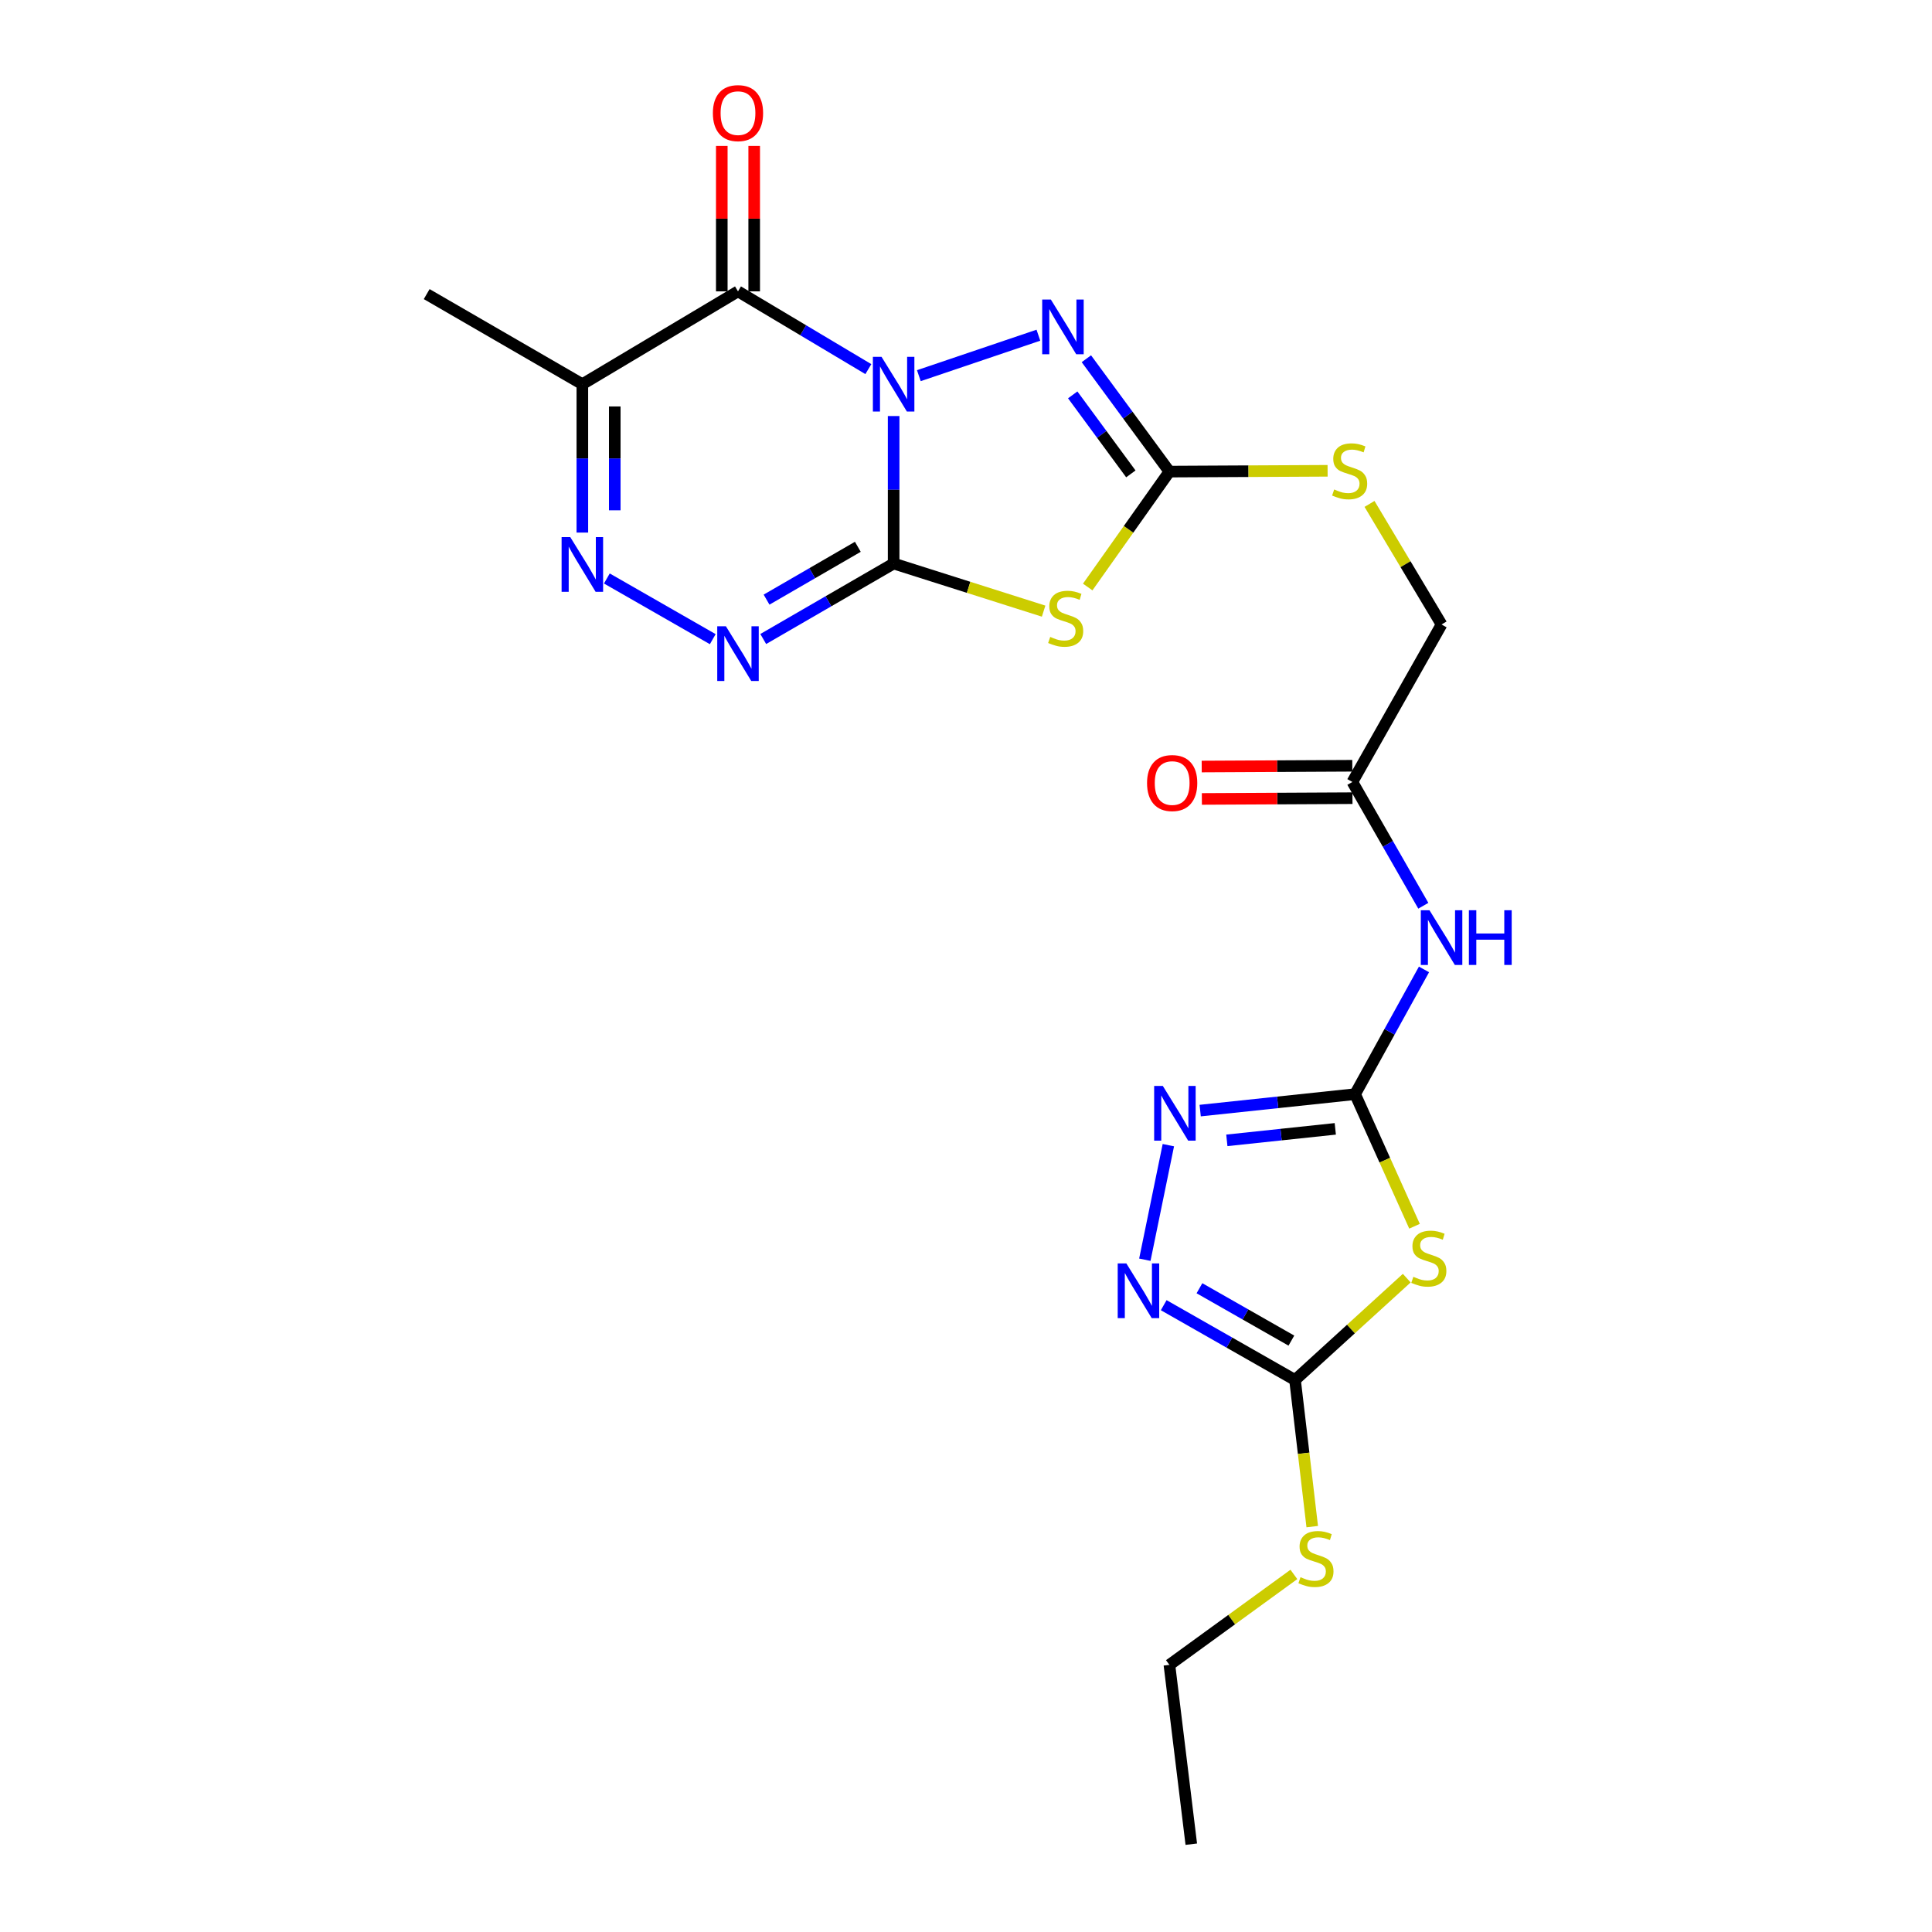 <?xml version='1.0' encoding='iso-8859-1'?>
<svg version='1.1' baseProfile='full'
              xmlns='http://www.w3.org/2000/svg'
                      xmlns:rdkit='http://www.rdkit.org/xml'
                      xmlns:xlink='http://www.w3.org/1999/xlink'
                  xml:space='preserve'
width='1000px' height='1000px' viewBox='0 0 1000 1000'>
<!-- END OF HEADER -->
<rect style='opacity:1.0;fill:#FFFFFF;stroke:none' width='1000' height='1000' x='0' y='0'> </rect>
<path class='bond-0' d='M 462.543,215.343 L 462.543,253.511' style='fill:none;fill-rule:evenodd;stroke:#0000FF;stroke-width:6px;stroke-linecap:butt;stroke-linejoin:miter;stroke-opacity:1' />
<path class='bond-0' d='M 462.543,253.511 L 462.543,291.678' style='fill:none;fill-rule:evenodd;stroke:#000000;stroke-width:6px;stroke-linecap:butt;stroke-linejoin:miter;stroke-opacity:1' />
<path class='bond-1' d='M 449.458,191.058 L 415.721,170.934' style='fill:none;fill-rule:evenodd;stroke:#0000FF;stroke-width:6px;stroke-linecap:butt;stroke-linejoin:miter;stroke-opacity:1' />
<path class='bond-1' d='M 415.721,170.934 L 381.983,150.81' style='fill:none;fill-rule:evenodd;stroke:#000000;stroke-width:6px;stroke-linecap:butt;stroke-linejoin:miter;stroke-opacity:1' />
<path class='bond-3' d='M 475.596,194.444 L 537.468,173.5' style='fill:none;fill-rule:evenodd;stroke:#0000FF;stroke-width:6px;stroke-linecap:butt;stroke-linejoin:miter;stroke-opacity:1' />
<path class='bond-2' d='M 462.543,291.678 L 501.36,304' style='fill:none;fill-rule:evenodd;stroke:#000000;stroke-width:6px;stroke-linecap:butt;stroke-linejoin:miter;stroke-opacity:1' />
<path class='bond-2' d='M 501.36,304 L 540.178,316.321' style='fill:none;fill-rule:evenodd;stroke:#CCCC00;stroke-width:6px;stroke-linecap:butt;stroke-linejoin:miter;stroke-opacity:1' />
<path class='bond-4' d='M 462.543,291.678 L 428.797,311.214' style='fill:none;fill-rule:evenodd;stroke:#000000;stroke-width:6px;stroke-linecap:butt;stroke-linejoin:miter;stroke-opacity:1' />
<path class='bond-4' d='M 428.797,311.214 L 395.05,330.75' style='fill:none;fill-rule:evenodd;stroke:#0000FF;stroke-width:6px;stroke-linecap:butt;stroke-linejoin:miter;stroke-opacity:1' />
<path class='bond-4' d='M 444.015,283.021 L 420.392,296.696' style='fill:none;fill-rule:evenodd;stroke:#000000;stroke-width:6px;stroke-linecap:butt;stroke-linejoin:miter;stroke-opacity:1' />
<path class='bond-4' d='M 420.392,296.696 L 396.77,310.371' style='fill:none;fill-rule:evenodd;stroke:#0000FF;stroke-width:6px;stroke-linecap:butt;stroke-linejoin:miter;stroke-opacity:1' />
<path class='bond-9' d='M 381.983,150.81 L 301.423,198.863' style='fill:none;fill-rule:evenodd;stroke:#000000;stroke-width:6px;stroke-linecap:butt;stroke-linejoin:miter;stroke-opacity:1' />
<path class='bond-15' d='M 390.371,150.81 L 390.371,113.174' style='fill:none;fill-rule:evenodd;stroke:#000000;stroke-width:6px;stroke-linecap:butt;stroke-linejoin:miter;stroke-opacity:1' />
<path class='bond-15' d='M 390.371,113.174 L 390.371,75.539' style='fill:none;fill-rule:evenodd;stroke:#FF0000;stroke-width:6px;stroke-linecap:butt;stroke-linejoin:miter;stroke-opacity:1' />
<path class='bond-15' d='M 373.596,150.81 L 373.596,113.174' style='fill:none;fill-rule:evenodd;stroke:#000000;stroke-width:6px;stroke-linecap:butt;stroke-linejoin:miter;stroke-opacity:1' />
<path class='bond-15' d='M 373.596,113.174 L 373.596,75.539' style='fill:none;fill-rule:evenodd;stroke:#FF0000;stroke-width:6px;stroke-linecap:butt;stroke-linejoin:miter;stroke-opacity:1' />
<path class='bond-23' d='M 562.997,303.837 L 584.141,273.969' style='fill:none;fill-rule:evenodd;stroke:#CCCC00;stroke-width:6px;stroke-linecap:butt;stroke-linejoin:miter;stroke-opacity:1' />
<path class='bond-23' d='M 584.141,273.969 L 605.285,244.101' style='fill:none;fill-rule:evenodd;stroke:#000000;stroke-width:6px;stroke-linecap:butt;stroke-linejoin:miter;stroke-opacity:1' />
<path class='bond-6' d='M 562.305,185.683 L 583.795,214.892' style='fill:none;fill-rule:evenodd;stroke:#0000FF;stroke-width:6px;stroke-linecap:butt;stroke-linejoin:miter;stroke-opacity:1' />
<path class='bond-6' d='M 583.795,214.892 L 605.285,244.101' style='fill:none;fill-rule:evenodd;stroke:#000000;stroke-width:6px;stroke-linecap:butt;stroke-linejoin:miter;stroke-opacity:1' />
<path class='bond-6' d='M 555.239,204.387 L 570.282,224.833' style='fill:none;fill-rule:evenodd;stroke:#0000FF;stroke-width:6px;stroke-linecap:butt;stroke-linejoin:miter;stroke-opacity:1' />
<path class='bond-6' d='M 570.282,224.833 L 585.325,245.28' style='fill:none;fill-rule:evenodd;stroke:#000000;stroke-width:6px;stroke-linecap:butt;stroke-linejoin:miter;stroke-opacity:1' />
<path class='bond-24' d='M 368.922,330.83 L 314.108,299.422' style='fill:none;fill-rule:evenodd;stroke:#0000FF;stroke-width:6px;stroke-linecap:butt;stroke-linejoin:miter;stroke-opacity:1' />
<path class='bond-5' d='M 701.399,566.331 L 719.227,534.051' style='fill:none;fill-rule:evenodd;stroke:#000000;stroke-width:6px;stroke-linecap:butt;stroke-linejoin:miter;stroke-opacity:1' />
<path class='bond-5' d='M 719.227,534.051 L 737.054,501.77' style='fill:none;fill-rule:evenodd;stroke:#0000FF;stroke-width:6px;stroke-linecap:butt;stroke-linejoin:miter;stroke-opacity:1' />
<path class='bond-7' d='M 701.399,566.331 L 716.778,600.518' style='fill:none;fill-rule:evenodd;stroke:#000000;stroke-width:6px;stroke-linecap:butt;stroke-linejoin:miter;stroke-opacity:1' />
<path class='bond-7' d='M 716.778,600.518 L 732.156,634.705' style='fill:none;fill-rule:evenodd;stroke:#CCCC00;stroke-width:6px;stroke-linecap:butt;stroke-linejoin:miter;stroke-opacity:1' />
<path class='bond-10' d='M 701.399,566.331 L 661.306,570.586' style='fill:none;fill-rule:evenodd;stroke:#000000;stroke-width:6px;stroke-linecap:butt;stroke-linejoin:miter;stroke-opacity:1' />
<path class='bond-10' d='M 661.306,570.586 L 621.212,574.84' style='fill:none;fill-rule:evenodd;stroke:#0000FF;stroke-width:6px;stroke-linecap:butt;stroke-linejoin:miter;stroke-opacity:1' />
<path class='bond-10' d='M 691.141,584.29 L 663.076,587.268' style='fill:none;fill-rule:evenodd;stroke:#000000;stroke-width:6px;stroke-linecap:butt;stroke-linejoin:miter;stroke-opacity:1' />
<path class='bond-10' d='M 663.076,587.268 L 635.01,590.246' style='fill:none;fill-rule:evenodd;stroke:#0000FF;stroke-width:6px;stroke-linecap:butt;stroke-linejoin:miter;stroke-opacity:1' />
<path class='bond-16' d='M 605.285,244.101 L 646.224,243.892' style='fill:none;fill-rule:evenodd;stroke:#000000;stroke-width:6px;stroke-linecap:butt;stroke-linejoin:miter;stroke-opacity:1' />
<path class='bond-16' d='M 646.224,243.892 L 687.163,243.684' style='fill:none;fill-rule:evenodd;stroke:#CCCC00;stroke-width:6px;stroke-linecap:butt;stroke-linejoin:miter;stroke-opacity:1' />
<path class='bond-11' d='M 728.132,661.564 L 699.22,687.923' style='fill:none;fill-rule:evenodd;stroke:#CCCC00;stroke-width:6px;stroke-linecap:butt;stroke-linejoin:miter;stroke-opacity:1' />
<path class='bond-11' d='M 699.22,687.923 L 670.308,714.282' style='fill:none;fill-rule:evenodd;stroke:#000000;stroke-width:6px;stroke-linecap:butt;stroke-linejoin:miter;stroke-opacity:1' />
<path class='bond-8' d='M 301.423,275.661 L 301.423,237.262' style='fill:none;fill-rule:evenodd;stroke:#0000FF;stroke-width:6px;stroke-linecap:butt;stroke-linejoin:miter;stroke-opacity:1' />
<path class='bond-8' d='M 301.423,237.262 L 301.423,198.863' style='fill:none;fill-rule:evenodd;stroke:#000000;stroke-width:6px;stroke-linecap:butt;stroke-linejoin:miter;stroke-opacity:1' />
<path class='bond-8' d='M 318.199,264.141 L 318.199,237.262' style='fill:none;fill-rule:evenodd;stroke:#0000FF;stroke-width:6px;stroke-linecap:butt;stroke-linejoin:miter;stroke-opacity:1' />
<path class='bond-8' d='M 318.199,237.262 L 318.199,210.383' style='fill:none;fill-rule:evenodd;stroke:#000000;stroke-width:6px;stroke-linecap:butt;stroke-linejoin:miter;stroke-opacity:1' />
<path class='bond-20' d='M 301.423,198.863 L 220.854,152.227' style='fill:none;fill-rule:evenodd;stroke:#000000;stroke-width:6px;stroke-linecap:butt;stroke-linejoin:miter;stroke-opacity:1' />
<path class='bond-12' d='M 604.739,592.734 L 592.566,652.028' style='fill:none;fill-rule:evenodd;stroke:#0000FF;stroke-width:6px;stroke-linecap:butt;stroke-linejoin:miter;stroke-opacity:1' />
<path class='bond-18' d='M 670.308,714.282 L 674.759,752.23' style='fill:none;fill-rule:evenodd;stroke:#000000;stroke-width:6px;stroke-linecap:butt;stroke-linejoin:miter;stroke-opacity:1' />
<path class='bond-18' d='M 674.759,752.23 L 679.209,790.178' style='fill:none;fill-rule:evenodd;stroke:#CCCC00;stroke-width:6px;stroke-linecap:butt;stroke-linejoin:miter;stroke-opacity:1' />
<path class='bond-25' d='M 670.308,714.282 L 636.322,694.921' style='fill:none;fill-rule:evenodd;stroke:#000000;stroke-width:6px;stroke-linecap:butt;stroke-linejoin:miter;stroke-opacity:1' />
<path class='bond-25' d='M 636.322,694.921 L 602.336,675.559' style='fill:none;fill-rule:evenodd;stroke:#0000FF;stroke-width:6px;stroke-linecap:butt;stroke-linejoin:miter;stroke-opacity:1' />
<path class='bond-25' d='M 668.416,693.898 L 644.626,680.345' style='fill:none;fill-rule:evenodd;stroke:#000000;stroke-width:6px;stroke-linecap:butt;stroke-linejoin:miter;stroke-opacity:1' />
<path class='bond-25' d='M 644.626,680.345 L 620.835,666.791' style='fill:none;fill-rule:evenodd;stroke:#0000FF;stroke-width:6px;stroke-linecap:butt;stroke-linejoin:miter;stroke-opacity:1' />
<path class='bond-13' d='M 736.708,468.815 L 718.35,436.78' style='fill:none;fill-rule:evenodd;stroke:#0000FF;stroke-width:6px;stroke-linecap:butt;stroke-linejoin:miter;stroke-opacity:1' />
<path class='bond-13' d='M 718.35,436.78 L 699.992,404.745' style='fill:none;fill-rule:evenodd;stroke:#000000;stroke-width:6px;stroke-linecap:butt;stroke-linejoin:miter;stroke-opacity:1' />
<path class='bond-14' d='M 699.992,404.745 L 746.153,323.235' style='fill:none;fill-rule:evenodd;stroke:#000000;stroke-width:6px;stroke-linecap:butt;stroke-linejoin:miter;stroke-opacity:1' />
<path class='bond-17' d='M 699.949,396.358 L 660.974,396.556' style='fill:none;fill-rule:evenodd;stroke:#000000;stroke-width:6px;stroke-linecap:butt;stroke-linejoin:miter;stroke-opacity:1' />
<path class='bond-17' d='M 660.974,396.556 L 622,396.755' style='fill:none;fill-rule:evenodd;stroke:#FF0000;stroke-width:6px;stroke-linecap:butt;stroke-linejoin:miter;stroke-opacity:1' />
<path class='bond-17' d='M 700.035,413.133 L 661.06,413.332' style='fill:none;fill-rule:evenodd;stroke:#000000;stroke-width:6px;stroke-linecap:butt;stroke-linejoin:miter;stroke-opacity:1' />
<path class='bond-17' d='M 661.06,413.332 L 622.085,413.53' style='fill:none;fill-rule:evenodd;stroke:#FF0000;stroke-width:6px;stroke-linecap:butt;stroke-linejoin:miter;stroke-opacity:1' />
<path class='bond-19' d='M 708.854,260.824 L 727.503,292.03' style='fill:none;fill-rule:evenodd;stroke:#CCCC00;stroke-width:6px;stroke-linecap:butt;stroke-linejoin:miter;stroke-opacity:1' />
<path class='bond-19' d='M 727.503,292.03 L 746.153,323.235' style='fill:none;fill-rule:evenodd;stroke:#000000;stroke-width:6px;stroke-linecap:butt;stroke-linejoin:miter;stroke-opacity:1' />
<path class='bond-21' d='M 669.714,814.922 L 637.499,838.326' style='fill:none;fill-rule:evenodd;stroke:#CCCC00;stroke-width:6px;stroke-linecap:butt;stroke-linejoin:miter;stroke-opacity:1' />
<path class='bond-21' d='M 637.499,838.326 L 605.285,861.73' style='fill:none;fill-rule:evenodd;stroke:#000000;stroke-width:6px;stroke-linecap:butt;stroke-linejoin:miter;stroke-opacity:1' />
<path class='bond-22' d='M 605.285,861.73 L 616.608,954.545' style='fill:none;fill-rule:evenodd;stroke:#000000;stroke-width:6px;stroke-linecap:butt;stroke-linejoin:miter;stroke-opacity:1' />
<path  class='atom-0' d='M 456.283 184.703
L 465.563 199.703
Q 466.483 201.183, 467.963 203.863
Q 469.443 206.543, 469.523 206.703
L 469.523 184.703
L 473.283 184.703
L 473.283 213.023
L 469.403 213.023
L 459.443 196.623
Q 458.283 194.703, 457.043 192.503
Q 455.843 190.303, 455.483 189.623
L 455.483 213.023
L 451.803 213.023
L 451.803 184.703
L 456.283 184.703
' fill='#0000FF'/>
<path  class='atom-3' d='M 543.593 329.665
Q 543.913 329.785, 545.233 330.345
Q 546.553 330.905, 547.993 331.265
Q 549.473 331.585, 550.913 331.585
Q 553.593 331.585, 555.153 330.305
Q 556.713 328.985, 556.713 326.705
Q 556.713 325.145, 555.913 324.185
Q 555.153 323.225, 553.953 322.705
Q 552.753 322.185, 550.753 321.585
Q 548.233 320.825, 546.713 320.105
Q 545.233 319.385, 544.153 317.865
Q 543.113 316.345, 543.113 313.785
Q 543.113 310.225, 545.513 308.025
Q 547.953 305.825, 552.753 305.825
Q 556.033 305.825, 559.753 307.385
L 558.833 310.465
Q 555.433 309.065, 552.873 309.065
Q 550.113 309.065, 548.593 310.225
Q 547.073 311.345, 547.113 313.305
Q 547.113 314.825, 547.873 315.745
Q 548.673 316.665, 549.793 317.185
Q 550.953 317.705, 552.873 318.305
Q 555.433 319.105, 556.953 319.905
Q 558.473 320.705, 559.553 322.345
Q 560.673 323.945, 560.673 326.705
Q 560.673 330.625, 558.033 332.745
Q 555.433 334.825, 551.073 334.825
Q 548.553 334.825, 546.633 334.265
Q 544.753 333.745, 542.513 332.825
L 543.593 329.665
' fill='#CCCC00'/>
<path  class='atom-4' d='M 543.917 155.038
L 553.197 170.038
Q 554.117 171.518, 555.597 174.198
Q 557.077 176.878, 557.157 177.038
L 557.157 155.038
L 560.917 155.038
L 560.917 183.358
L 557.037 183.358
L 547.077 166.958
Q 545.917 165.038, 544.677 162.838
Q 543.477 160.638, 543.117 159.958
L 543.117 183.358
L 539.437 183.358
L 539.437 155.038
L 543.917 155.038
' fill='#0000FF'/>
<path  class='atom-5' d='M 375.723 324.154
L 385.003 339.154
Q 385.923 340.634, 387.403 343.314
Q 388.883 345.994, 388.963 346.154
L 388.963 324.154
L 392.723 324.154
L 392.723 352.474
L 388.843 352.474
L 378.883 336.074
Q 377.723 334.154, 376.483 331.954
Q 375.283 329.754, 374.923 329.074
L 374.923 352.474
L 371.243 352.474
L 371.243 324.154
L 375.723 324.154
' fill='#0000FF'/>
<path  class='atom-8' d='M 731.554 660.87
Q 731.874 660.99, 733.194 661.55
Q 734.514 662.11, 735.954 662.47
Q 737.434 662.79, 738.874 662.79
Q 741.554 662.79, 743.114 661.51
Q 744.674 660.19, 744.674 657.91
Q 744.674 656.35, 743.874 655.39
Q 743.114 654.43, 741.914 653.91
Q 740.714 653.39, 738.714 652.79
Q 736.194 652.03, 734.674 651.31
Q 733.194 650.59, 732.114 649.07
Q 731.074 647.55, 731.074 644.99
Q 731.074 641.43, 733.474 639.23
Q 735.914 637.03, 740.714 637.03
Q 743.994 637.03, 747.714 638.59
L 746.794 641.67
Q 743.394 640.27, 740.834 640.27
Q 738.074 640.27, 736.554 641.43
Q 735.034 642.55, 735.074 644.51
Q 735.074 646.03, 735.834 646.95
Q 736.634 647.87, 737.754 648.39
Q 738.914 648.91, 740.834 649.51
Q 743.394 650.31, 744.914 651.11
Q 746.434 651.91, 747.514 653.55
Q 748.634 655.15, 748.634 657.91
Q 748.634 661.83, 745.994 663.95
Q 743.394 666.03, 739.034 666.03
Q 736.514 666.03, 734.594 665.47
Q 732.714 664.95, 730.474 664.03
L 731.554 660.87
' fill='#CCCC00'/>
<path  class='atom-9' d='M 295.163 277.994
L 304.443 292.994
Q 305.363 294.474, 306.843 297.154
Q 308.323 299.834, 308.403 299.994
L 308.403 277.994
L 312.163 277.994
L 312.163 306.314
L 308.283 306.314
L 298.323 289.914
Q 297.163 287.994, 295.923 285.794
Q 294.723 283.594, 294.363 282.914
L 294.363 306.314
L 290.683 306.314
L 290.683 277.994
L 295.163 277.994
' fill='#0000FF'/>
<path  class='atom-11' d='M 601.867 562.069
L 611.147 577.069
Q 612.067 578.549, 613.547 581.229
Q 615.027 583.909, 615.107 584.069
L 615.107 562.069
L 618.867 562.069
L 618.867 590.389
L 614.987 590.389
L 605.027 573.989
Q 603.867 572.069, 602.627 569.869
Q 601.427 567.669, 601.067 566.989
L 601.067 590.389
L 597.387 590.389
L 597.387 562.069
L 601.867 562.069
' fill='#0000FF'/>
<path  class='atom-13' d='M 583.004 653.952
L 592.284 668.952
Q 593.204 670.432, 594.684 673.112
Q 596.164 675.792, 596.244 675.952
L 596.244 653.952
L 600.004 653.952
L 600.004 682.272
L 596.124 682.272
L 586.164 665.872
Q 585.004 663.952, 583.764 661.752
Q 582.564 659.552, 582.204 658.872
L 582.204 682.272
L 578.524 682.272
L 578.524 653.952
L 583.004 653.952
' fill='#0000FF'/>
<path  class='atom-14' d='M 739.893 471.136
L 749.173 486.136
Q 750.093 487.616, 751.573 490.296
Q 753.053 492.976, 753.133 493.136
L 753.133 471.136
L 756.893 471.136
L 756.893 499.456
L 753.013 499.456
L 743.053 483.056
Q 741.893 481.136, 740.653 478.936
Q 739.453 476.736, 739.093 476.056
L 739.093 499.456
L 735.413 499.456
L 735.413 471.136
L 739.893 471.136
' fill='#0000FF'/>
<path  class='atom-14' d='M 760.293 471.136
L 764.133 471.136
L 764.133 483.176
L 778.613 483.176
L 778.613 471.136
L 782.453 471.136
L 782.453 499.456
L 778.613 499.456
L 778.613 486.376
L 764.133 486.376
L 764.133 499.456
L 760.293 499.456
L 760.293 471.136
' fill='#0000FF'/>
<path  class='atom-16' d='M 368.983 58.55
Q 368.983 51.75, 372.343 47.95
Q 375.703 44.15, 381.983 44.15
Q 388.263 44.15, 391.623 47.95
Q 394.983 51.75, 394.983 58.55
Q 394.983 65.43, 391.583 69.35
Q 388.183 73.23, 381.983 73.23
Q 375.743 73.23, 372.343 69.35
Q 368.983 65.47, 368.983 58.55
M 381.983 70.03
Q 386.303 70.03, 388.623 67.15
Q 390.983 64.23, 390.983 58.55
Q 390.983 52.99, 388.623 50.19
Q 386.303 47.35, 381.983 47.35
Q 377.663 47.35, 375.303 50.15
Q 372.983 52.95, 372.983 58.55
Q 372.983 64.27, 375.303 67.15
Q 377.663 70.03, 381.983 70.03
' fill='#FF0000'/>
<path  class='atom-17' d='M 690.575 253.346
Q 690.895 253.466, 692.215 254.026
Q 693.535 254.586, 694.975 254.946
Q 696.455 255.266, 697.895 255.266
Q 700.575 255.266, 702.135 253.986
Q 703.695 252.666, 703.695 250.386
Q 703.695 248.826, 702.895 247.866
Q 702.135 246.906, 700.935 246.386
Q 699.735 245.866, 697.735 245.266
Q 695.215 244.506, 693.695 243.786
Q 692.215 243.066, 691.135 241.546
Q 690.095 240.026, 690.095 237.466
Q 690.095 233.906, 692.495 231.706
Q 694.935 229.506, 699.735 229.506
Q 703.015 229.506, 706.735 231.066
L 705.815 234.146
Q 702.415 232.746, 699.855 232.746
Q 697.095 232.746, 695.575 233.906
Q 694.055 235.026, 694.095 236.986
Q 694.095 238.506, 694.855 239.426
Q 695.655 240.346, 696.775 240.866
Q 697.935 241.386, 699.855 241.986
Q 702.415 242.786, 703.935 243.586
Q 705.455 244.386, 706.535 246.026
Q 707.655 247.626, 707.655 250.386
Q 707.655 254.306, 705.015 256.426
Q 702.415 258.506, 698.055 258.506
Q 695.535 258.506, 693.615 257.946
Q 691.735 257.426, 689.495 256.506
L 690.575 253.346
' fill='#CCCC00'/>
<path  class='atom-18' d='M 593.71 405.301
Q 593.71 398.501, 597.07 394.701
Q 600.43 390.901, 606.71 390.901
Q 612.99 390.901, 616.35 394.701
Q 619.71 398.501, 619.71 405.301
Q 619.71 412.181, 616.31 416.101
Q 612.91 419.981, 606.71 419.981
Q 600.47 419.981, 597.07 416.101
Q 593.71 412.221, 593.71 405.301
M 606.71 416.781
Q 611.03 416.781, 613.35 413.901
Q 615.71 410.981, 615.71 405.301
Q 615.71 399.741, 613.35 396.941
Q 611.03 394.101, 606.71 394.101
Q 602.39 394.101, 600.03 396.901
Q 597.71 399.701, 597.71 405.301
Q 597.71 411.021, 600.03 413.901
Q 602.39 416.781, 606.71 416.781
' fill='#FF0000'/>
<path  class='atom-19' d='M 673.138 816.342
Q 673.458 816.462, 674.778 817.022
Q 676.098 817.582, 677.538 817.942
Q 679.018 818.262, 680.458 818.262
Q 683.138 818.262, 684.698 816.982
Q 686.258 815.662, 686.258 813.382
Q 686.258 811.822, 685.458 810.862
Q 684.698 809.902, 683.498 809.382
Q 682.298 808.862, 680.298 808.262
Q 677.778 807.502, 676.258 806.782
Q 674.778 806.062, 673.698 804.542
Q 672.658 803.022, 672.658 800.462
Q 672.658 796.902, 675.058 794.702
Q 677.498 792.502, 682.298 792.502
Q 685.578 792.502, 689.298 794.062
L 688.378 797.142
Q 684.978 795.742, 682.418 795.742
Q 679.658 795.742, 678.138 796.902
Q 676.618 798.022, 676.658 799.982
Q 676.658 801.502, 677.418 802.422
Q 678.218 803.342, 679.338 803.862
Q 680.498 804.382, 682.418 804.982
Q 684.978 805.782, 686.498 806.582
Q 688.018 807.382, 689.098 809.022
Q 690.218 810.622, 690.218 813.382
Q 690.218 817.302, 687.578 819.422
Q 684.978 821.502, 680.618 821.502
Q 678.098 821.502, 676.178 820.942
Q 674.298 820.422, 672.058 819.502
L 673.138 816.342
' fill='#CCCC00'/>
</svg>
